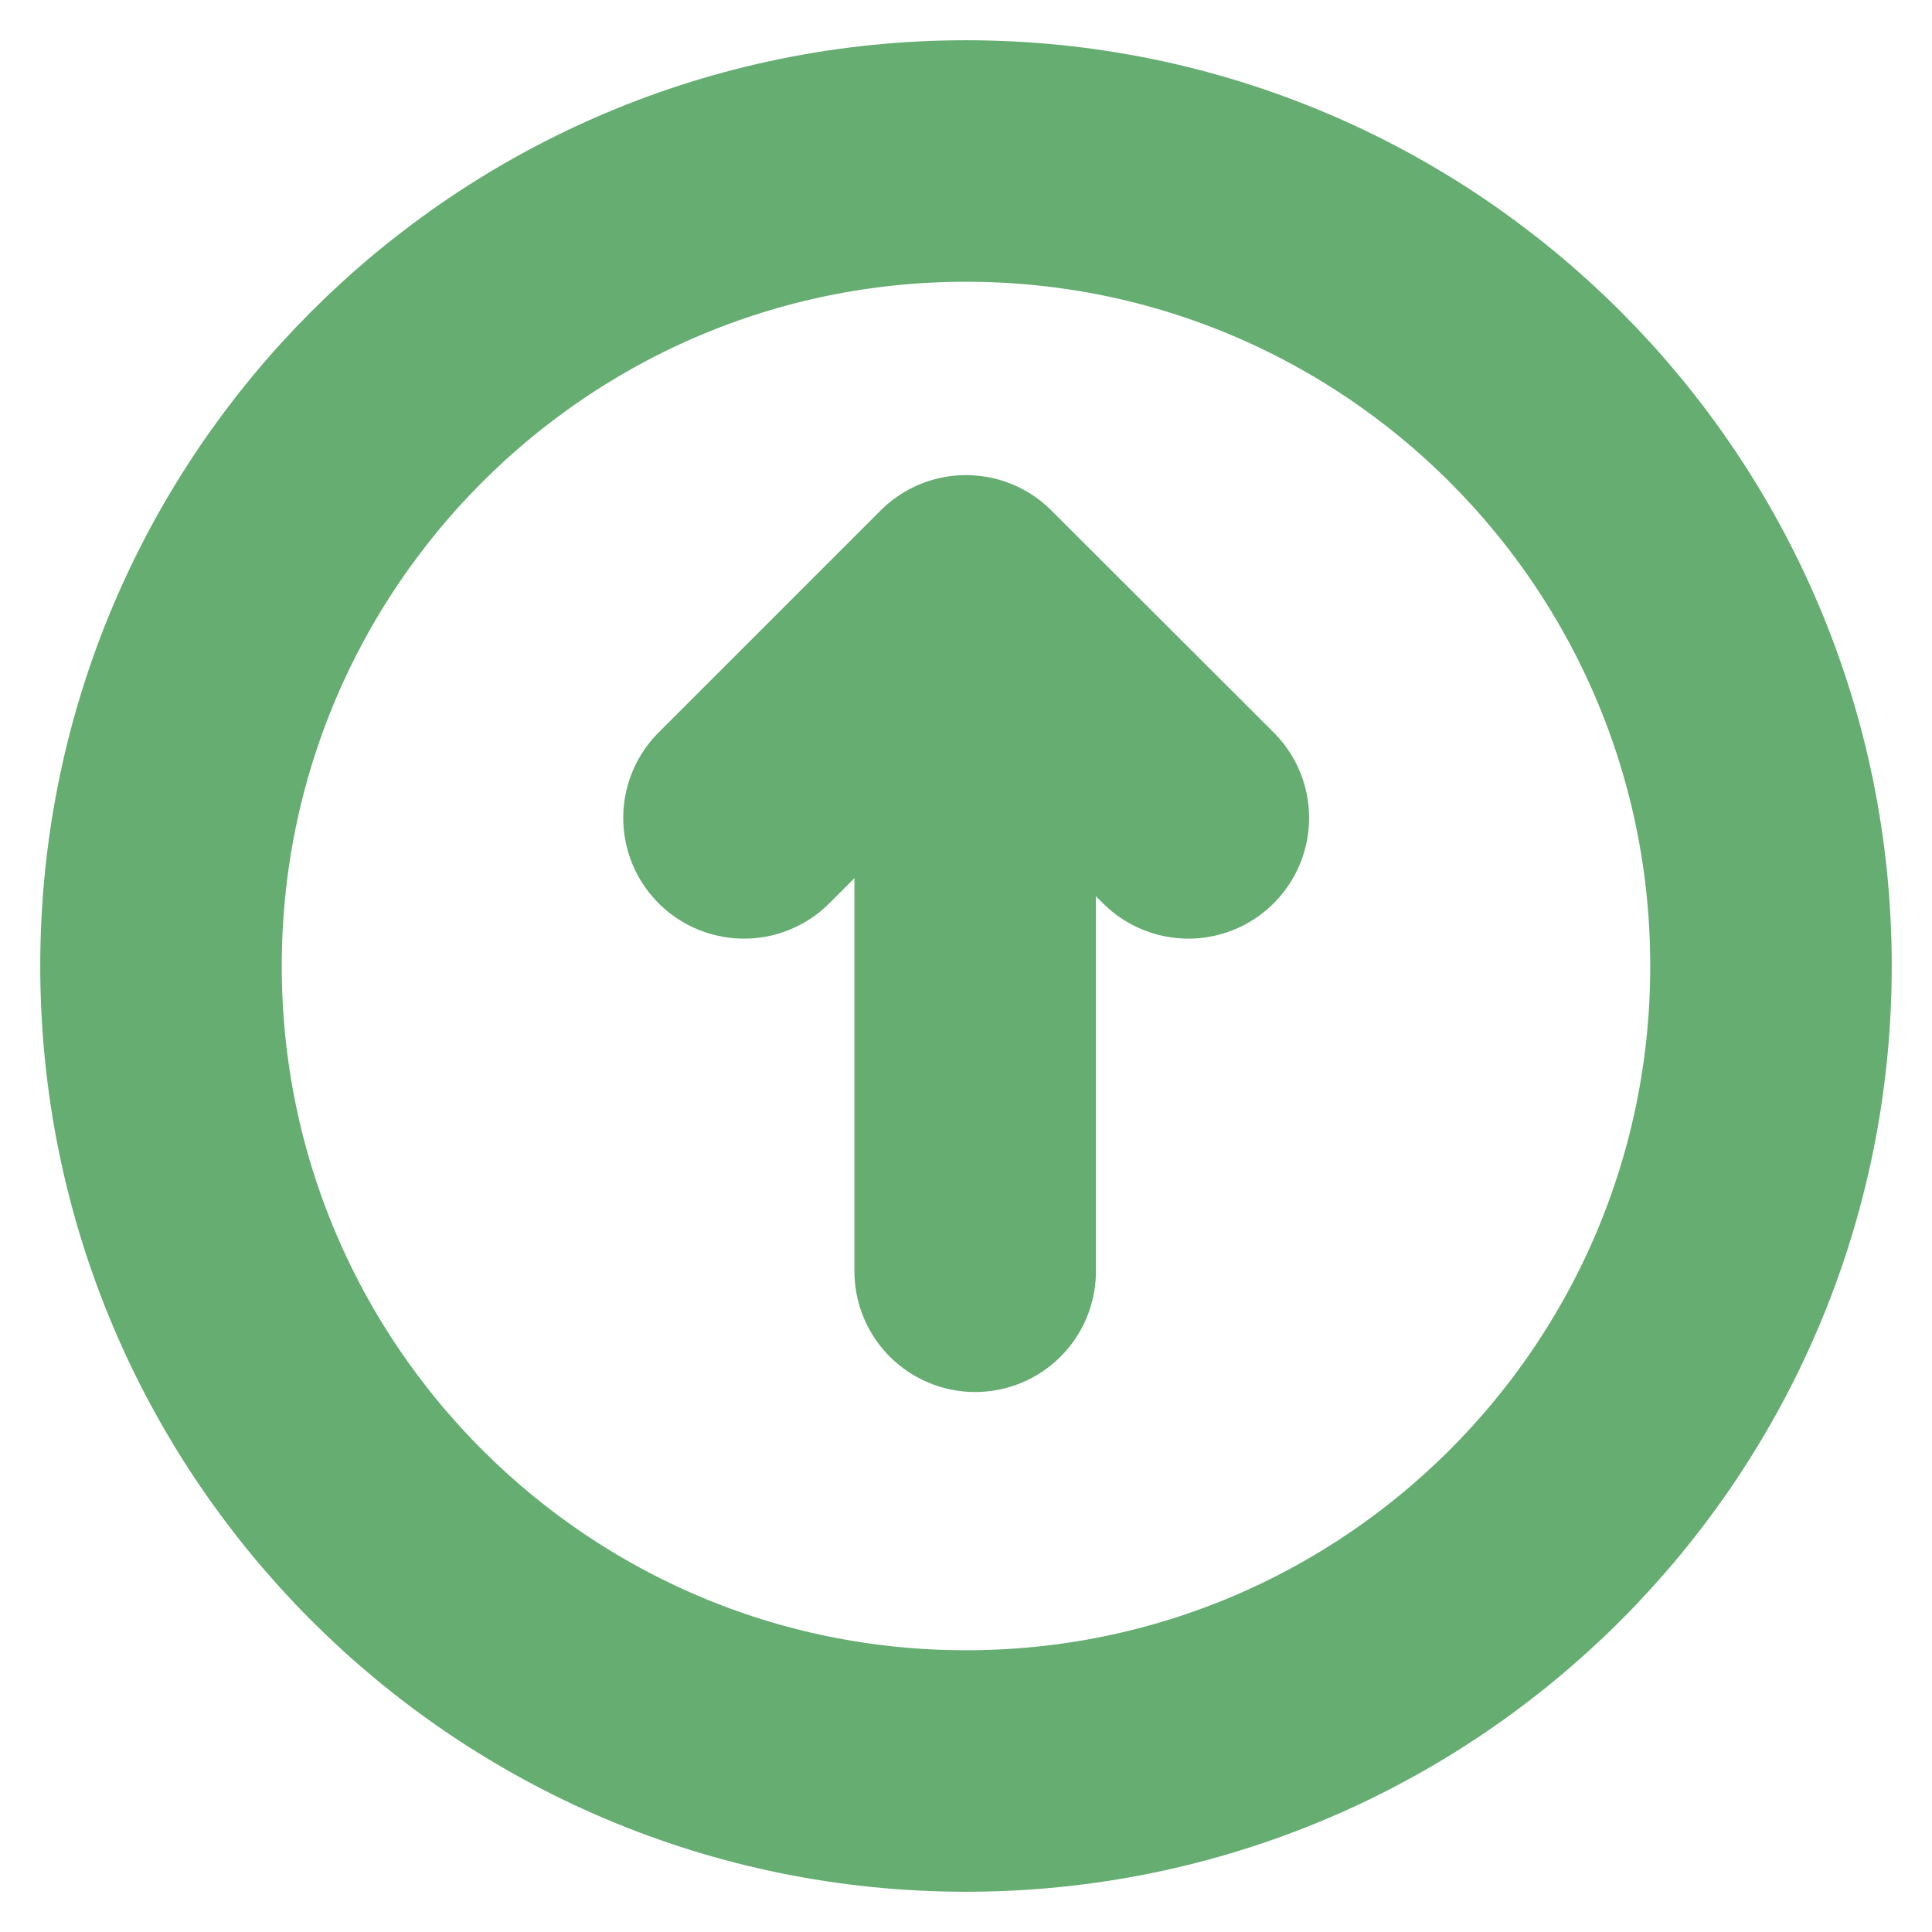 <svg width="12" height="12" viewBox="0 0 12 12" fill="none" xmlns="http://www.w3.org/2000/svg">
<path fill-rule="evenodd" clip-rule="evenodd" d="M6 11C8.761 11 11 8.761 11 6C11 3.239 8.761 1 6 1C3.239 1 1 3.239 1 6C1 8.761 3.239 11 6 11Z" stroke="#65AD71" stroke-width="1.5" stroke-linecap="round" stroke-linejoin="round"/>
<path d="M6.402 4.218C6.212 4.218 6.057 4.372 6.057 4.563V7.896" stroke="#65AD71" stroke-width="1.5" stroke-linecap="round" stroke-linejoin="round"/>
<path d="M7.381 5.08L6 3.701L4.621 5.08" stroke="#65AD71" stroke-width="1.5" stroke-linecap="round" stroke-linejoin="round"/>
</svg>
